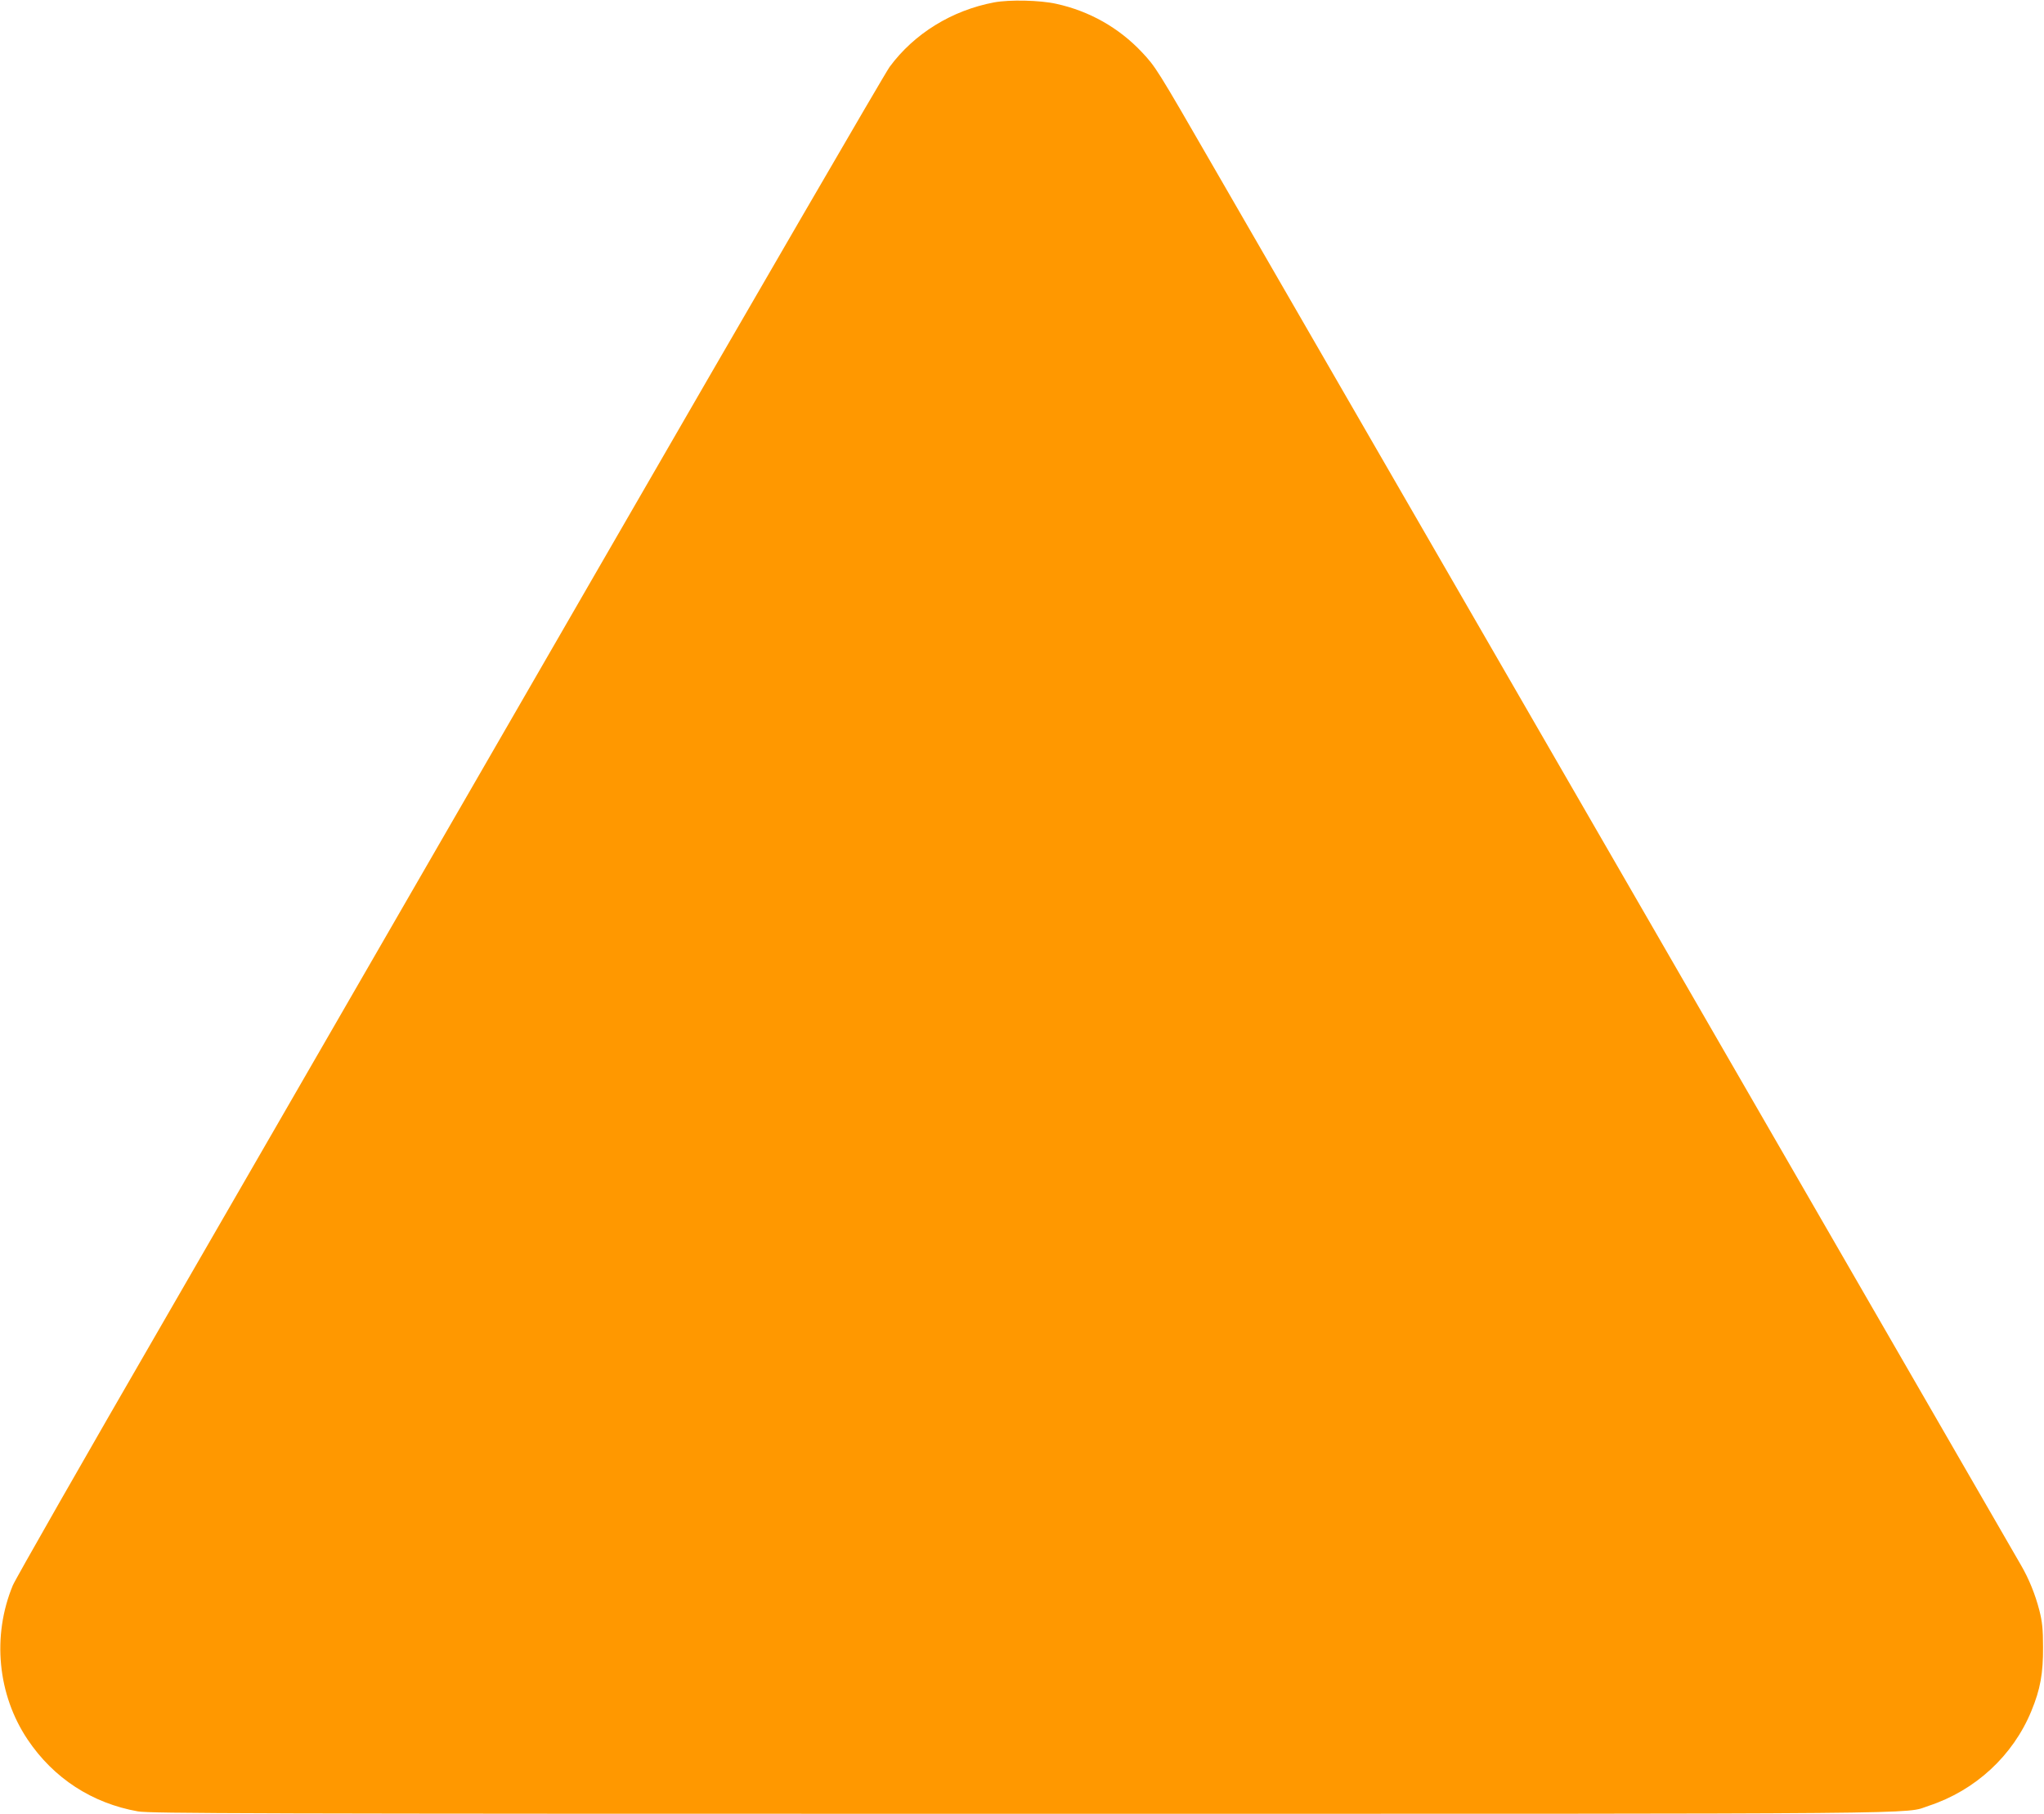<?xml version="1.0" standalone="no"?>
<!DOCTYPE svg PUBLIC "-//W3C//DTD SVG 20010904//EN"
 "http://www.w3.org/TR/2001/REC-SVG-20010904/DTD/svg10.dtd">
<svg version="1.0" xmlns="http://www.w3.org/2000/svg"
 width="1280pt" height="1136pt" viewBox="0 0 1280 1136"
 preserveAspectRatio="xMidYMid meet">
<g transform="translate(0,1136) scale(0.1,-0.1)"
fill="#ff9800" stroke="none">
<path d="M6225 11345 c-264 -50 -500 -195 -654 -404 -27 -36 -846 -1447 -1821
-3136 -975 -1688 -2193 -3798 -2707 -4689 -515 -890 -948 -1649 -963 -1686
-131 -317 -95 -685 93 -965 163 -243 404 -399 691 -450 79 -13 676 -15 5530
-15 5877 0 5523 -3 5684 50 292 96 528 314 643 594 56 136 74 235 73 401 0
112 -5 158 -23 229 -26 101 -66 199 -115 283 -18 32 -1092 1892 -2386 4133
-1294 2241 -2495 4320 -2668 4620 -359 623 -365 631 -451 723 -145 154 -330
258 -536 303 -102 23 -293 27 -390 9z"/>
</g>
</svg>
